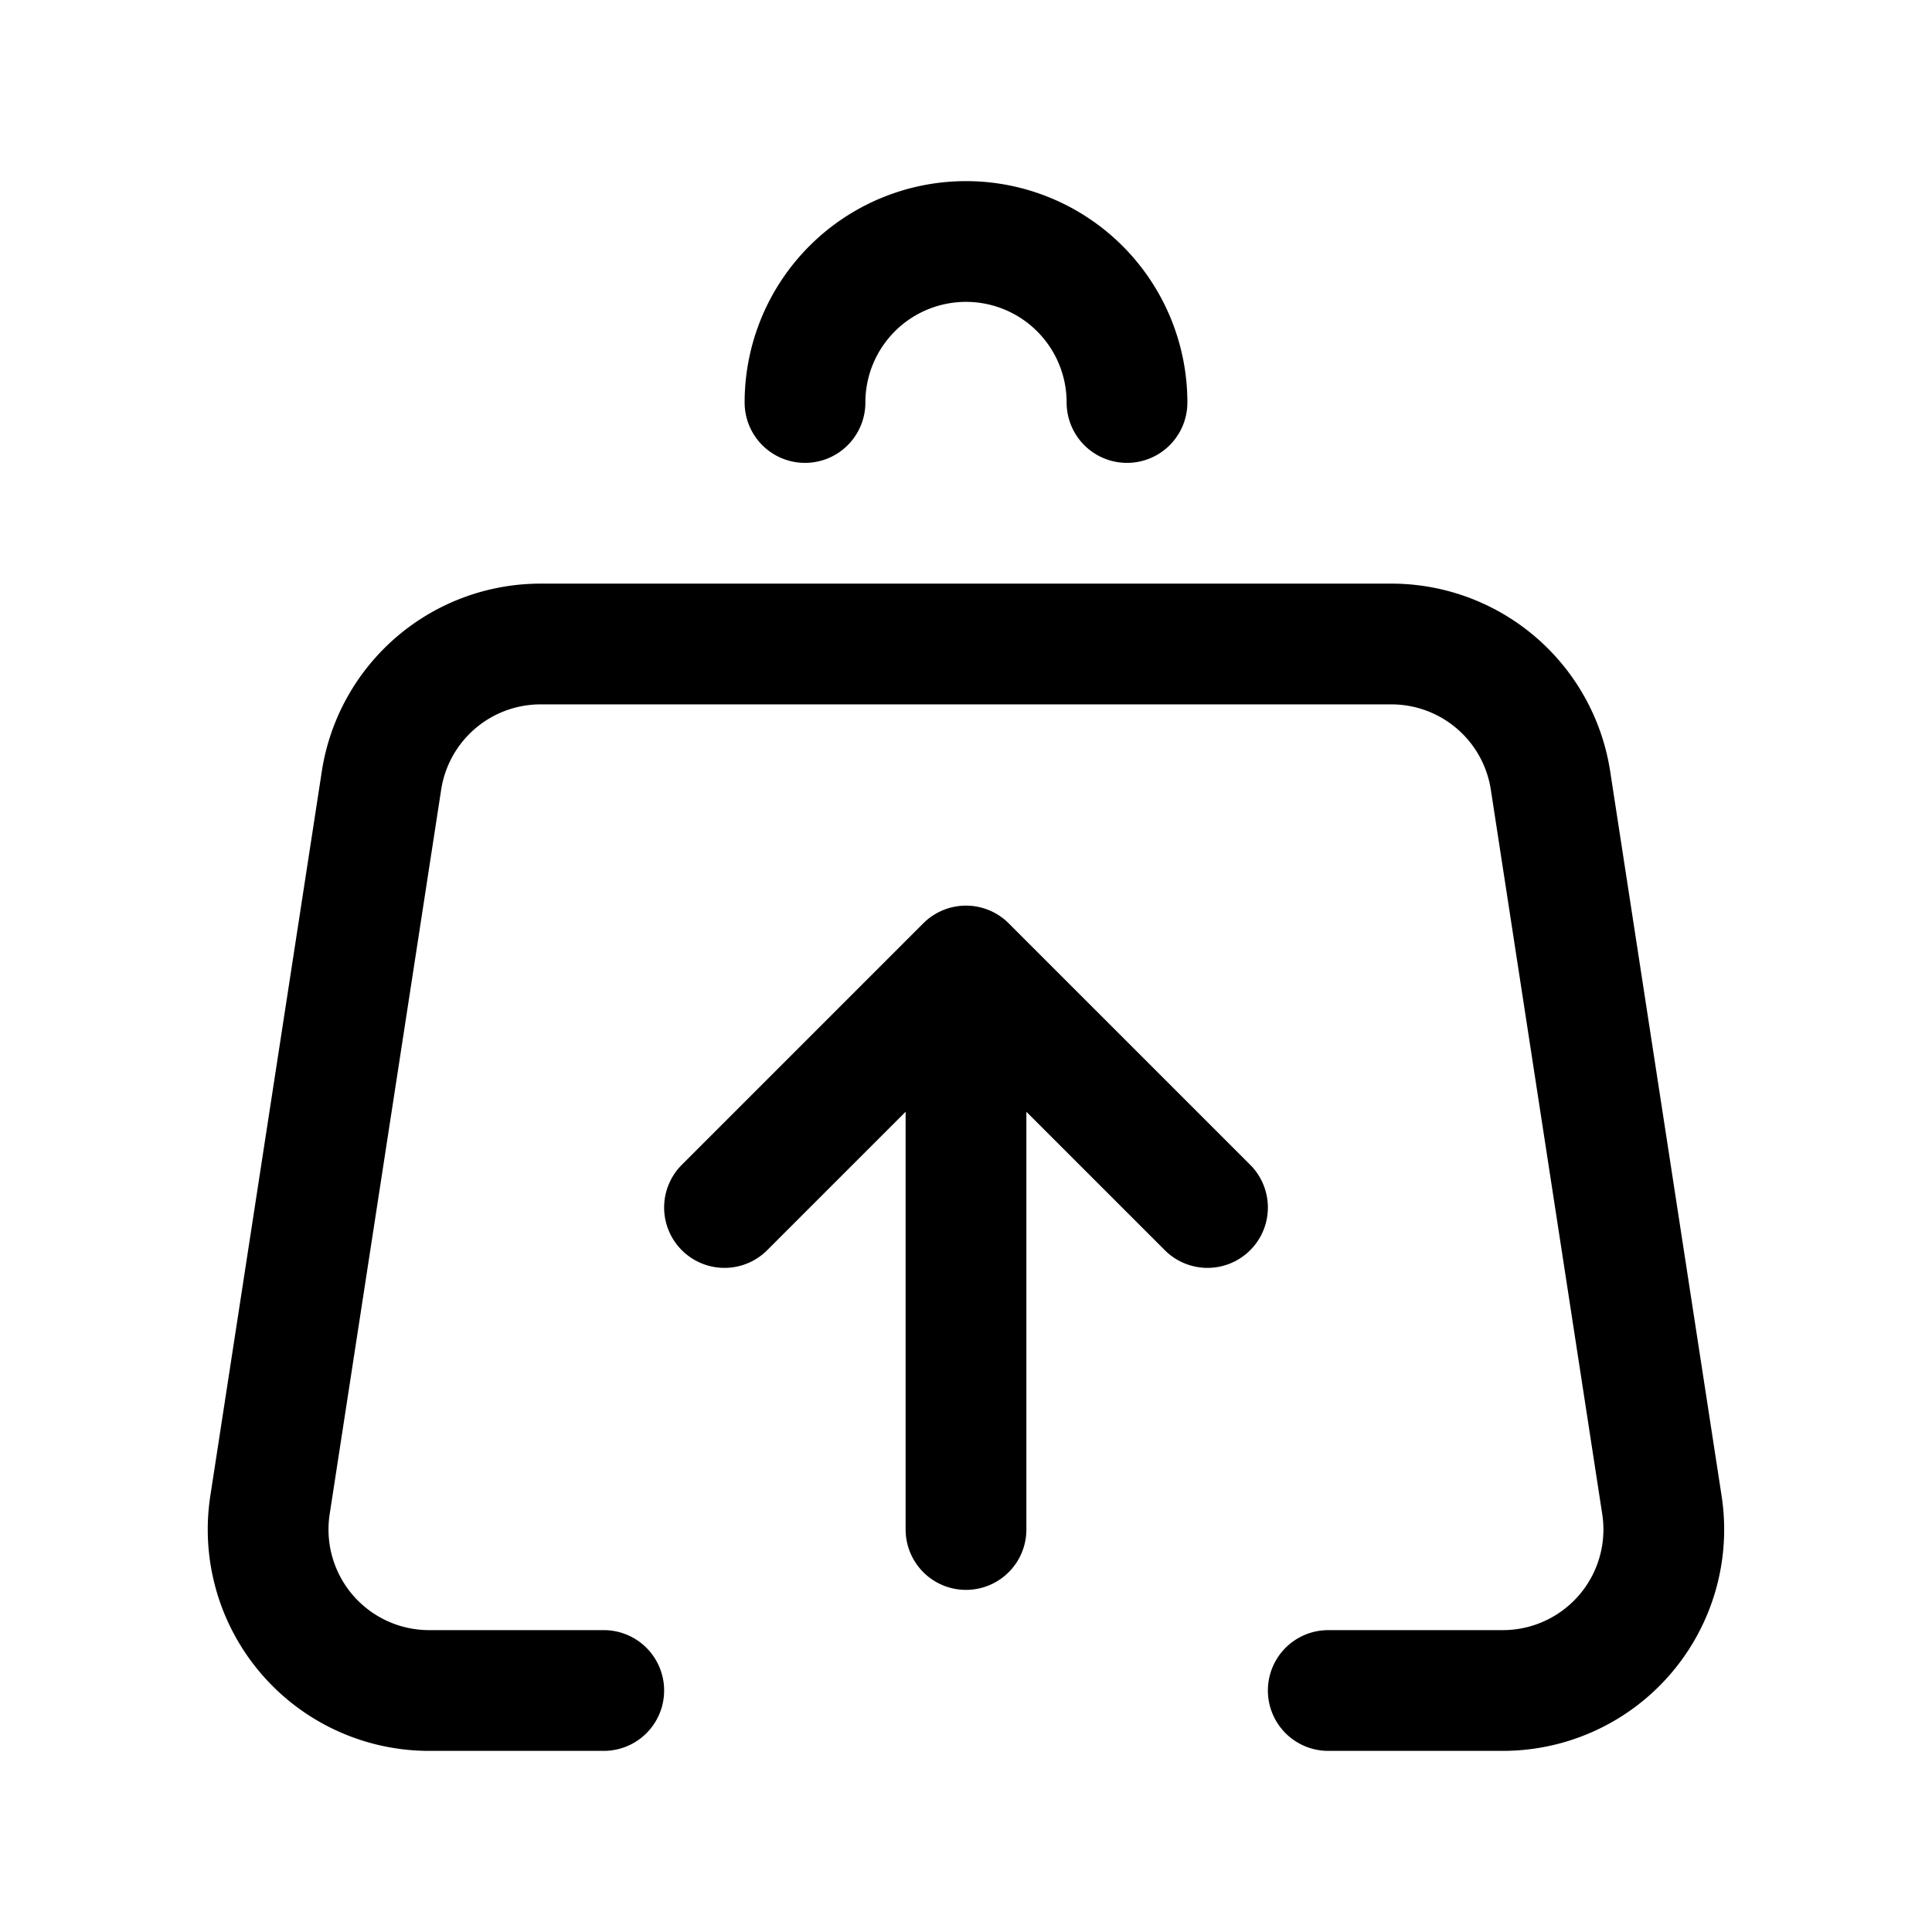 <?xml version="1.0" encoding="utf-8"?>
<!-- Generator: www.svgicons.com -->
<svg xmlns="http://www.w3.org/2000/svg" width="800" height="800" viewBox="0 0 24 24">
<path fill="none" stroke="currentColor" stroke-linecap="round" stroke-linejoin="round" stroke-width="1.5" d="M16.5 21h2.169a2 2 0 0 0 1.976-2.304l-1.384-9A2 2 0 0 0 17.284 8H6.716a2 2 0 0 0-1.977 1.696l-1.385 9A2 2 0 0 0 5.331 21H7.5m4.5-2v-7m0 0l3 3m-3-3l-3 3m5-10a2 2 0 1 0-4 0"/>
</svg>